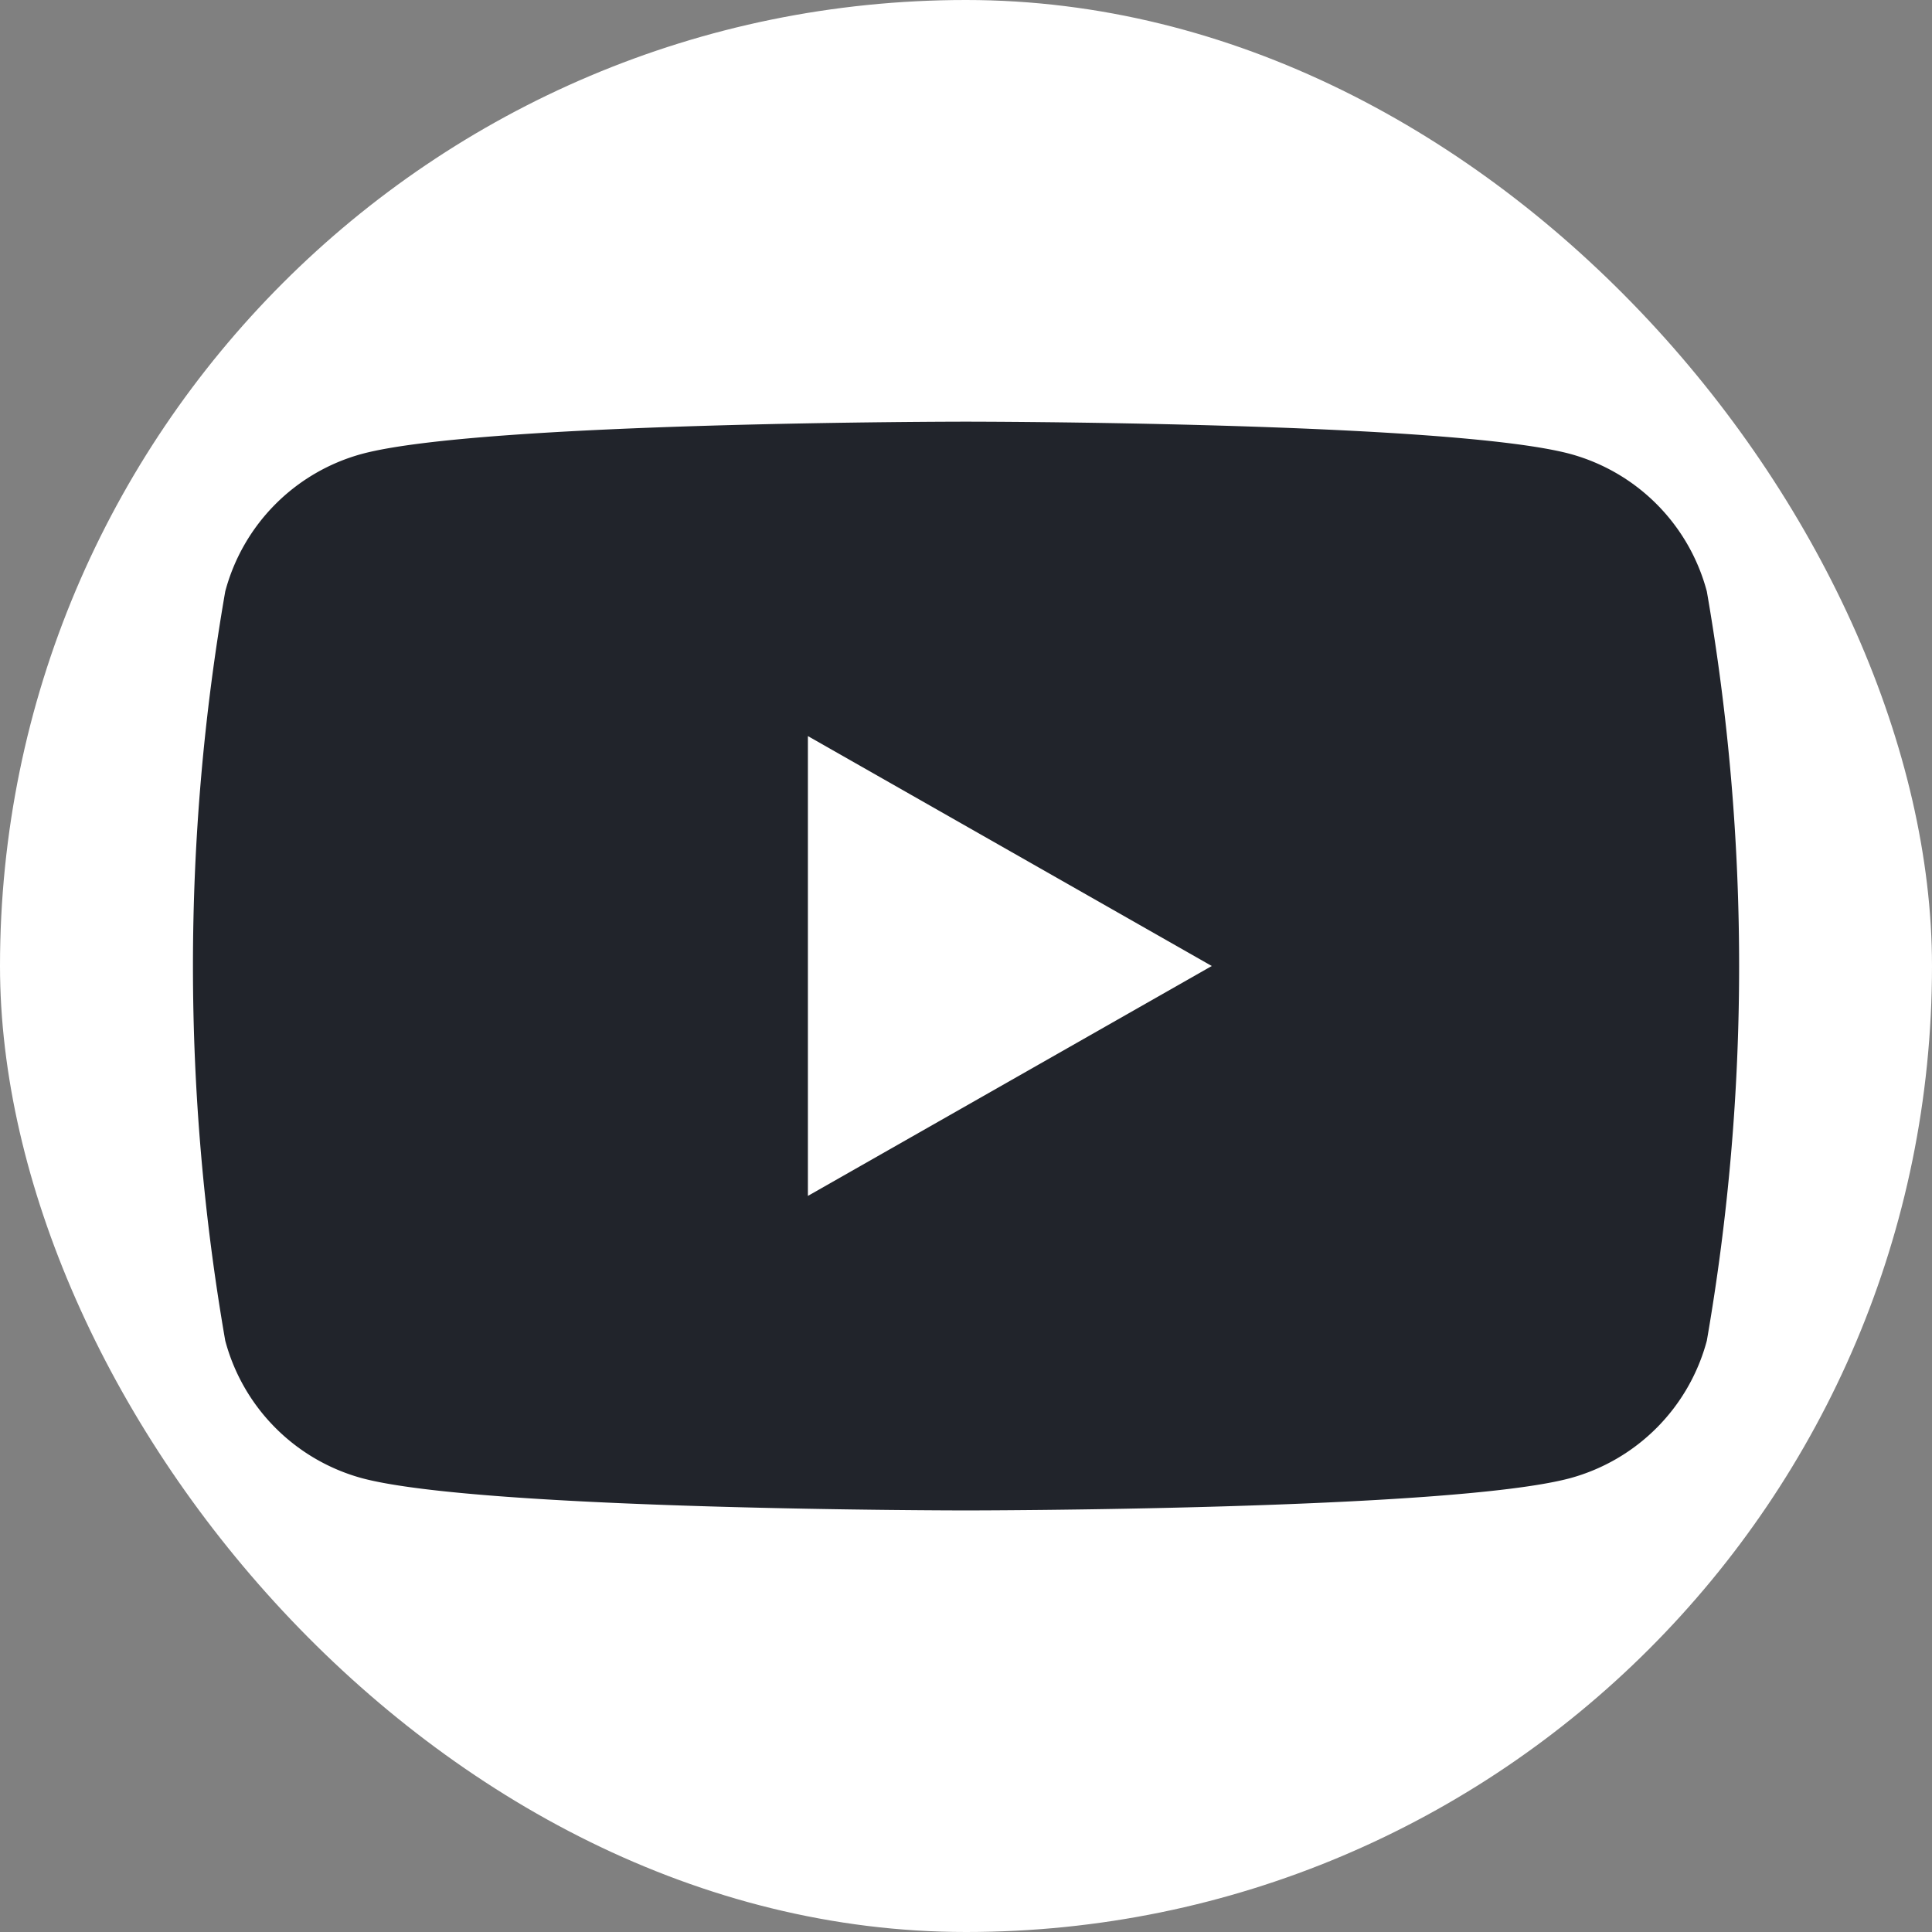 <svg xmlns="http://www.w3.org/2000/svg" width="24" height="24" viewBox="0 0 24 24"><rect x="0" y="0" width="24" height="24" fill="#808080" stroke="none"/><defs><style>.a{fill:#fff;}.b{fill:#21242b;}</style></defs><g transform="translate(-90.947 -290.28)"><rect class="a" width="24" height="24" rx="12" transform="translate(90.947 290.28)"/><path class="b" d="M112.15,297.627a2.413,2.413,0,0,0-1.7-1.709c-1.5-.4-7.505-.4-7.505-.4s-6.006,0-7.5.4a2.413,2.413,0,0,0-1.7,1.709,27.2,27.2,0,0,0,0,9.307,2.416,2.416,0,0,0,1.7,1.709c1.5.4,7.5.4,7.5.4s6.007,0,7.505-.4a2.416,2.416,0,0,0,1.7-1.709,27.2,27.2,0,0,0,0-9.307Z"/><path class="a" d="M100.983,305.136v-5.712L106,302.28Z"/></g></svg>